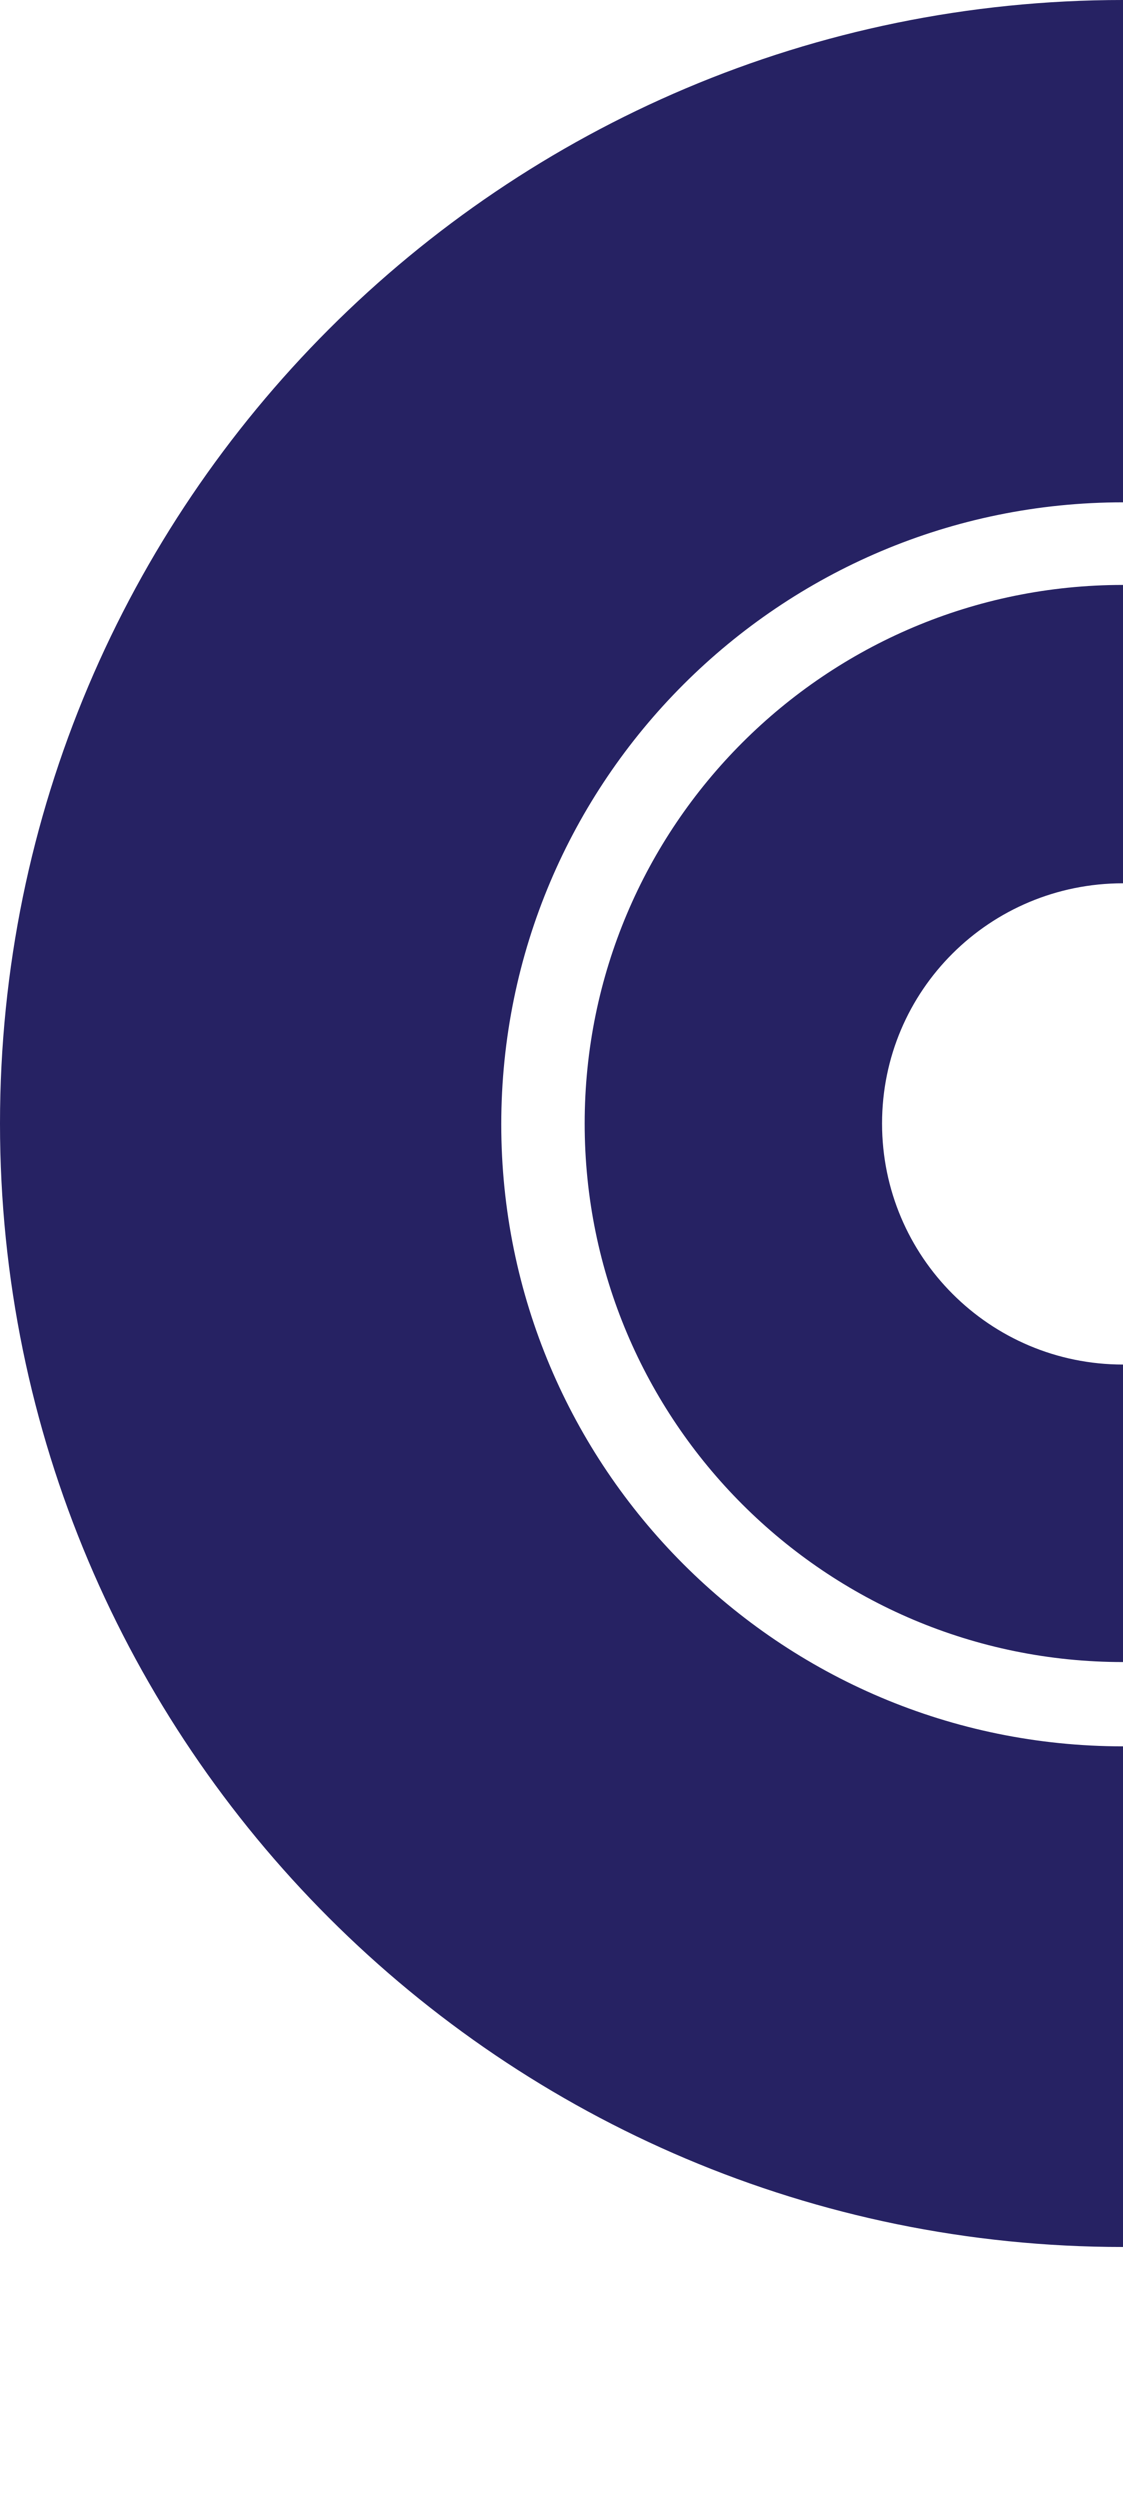 <?xml version="1.0" encoding="utf-8"?>
<!-- Generator: Adobe Illustrator 18.1.1, SVG Export Plug-In . SVG Version: 6.00 Build 0)  -->
<svg version="1.0" id="Layer_1" xmlns="http://www.w3.org/2000/svg" xmlns:xlink="http://www.w3.org/1999/xlink" x="0px" y="0px"
	 viewBox="0 0 13.33 29.66" width="13.33" height="29.66" xml:space="preserve">
<g>
	<path fill="#262263" d="M0,13.33c0,7.36,5.97,13.33,13.33,13.33v-5.94c-4.08,0-7.38-3.31-7.38-7.38c0-4.08,3.31-7.38,7.38-7.38V0
		C5.97,0,0,5.97,0,13.33"/>
	<path fill="#262263" d="M6.94,13.33c0,3.53,2.86,6.39,6.39,6.39v-3.53c-1.58,0-2.86-1.28-2.86-2.86c0-1.58,1.28-2.85,2.86-2.85
		V6.94C9.8,6.94,6.94,9.8,6.94,13.33"/>
</g>
</svg>
